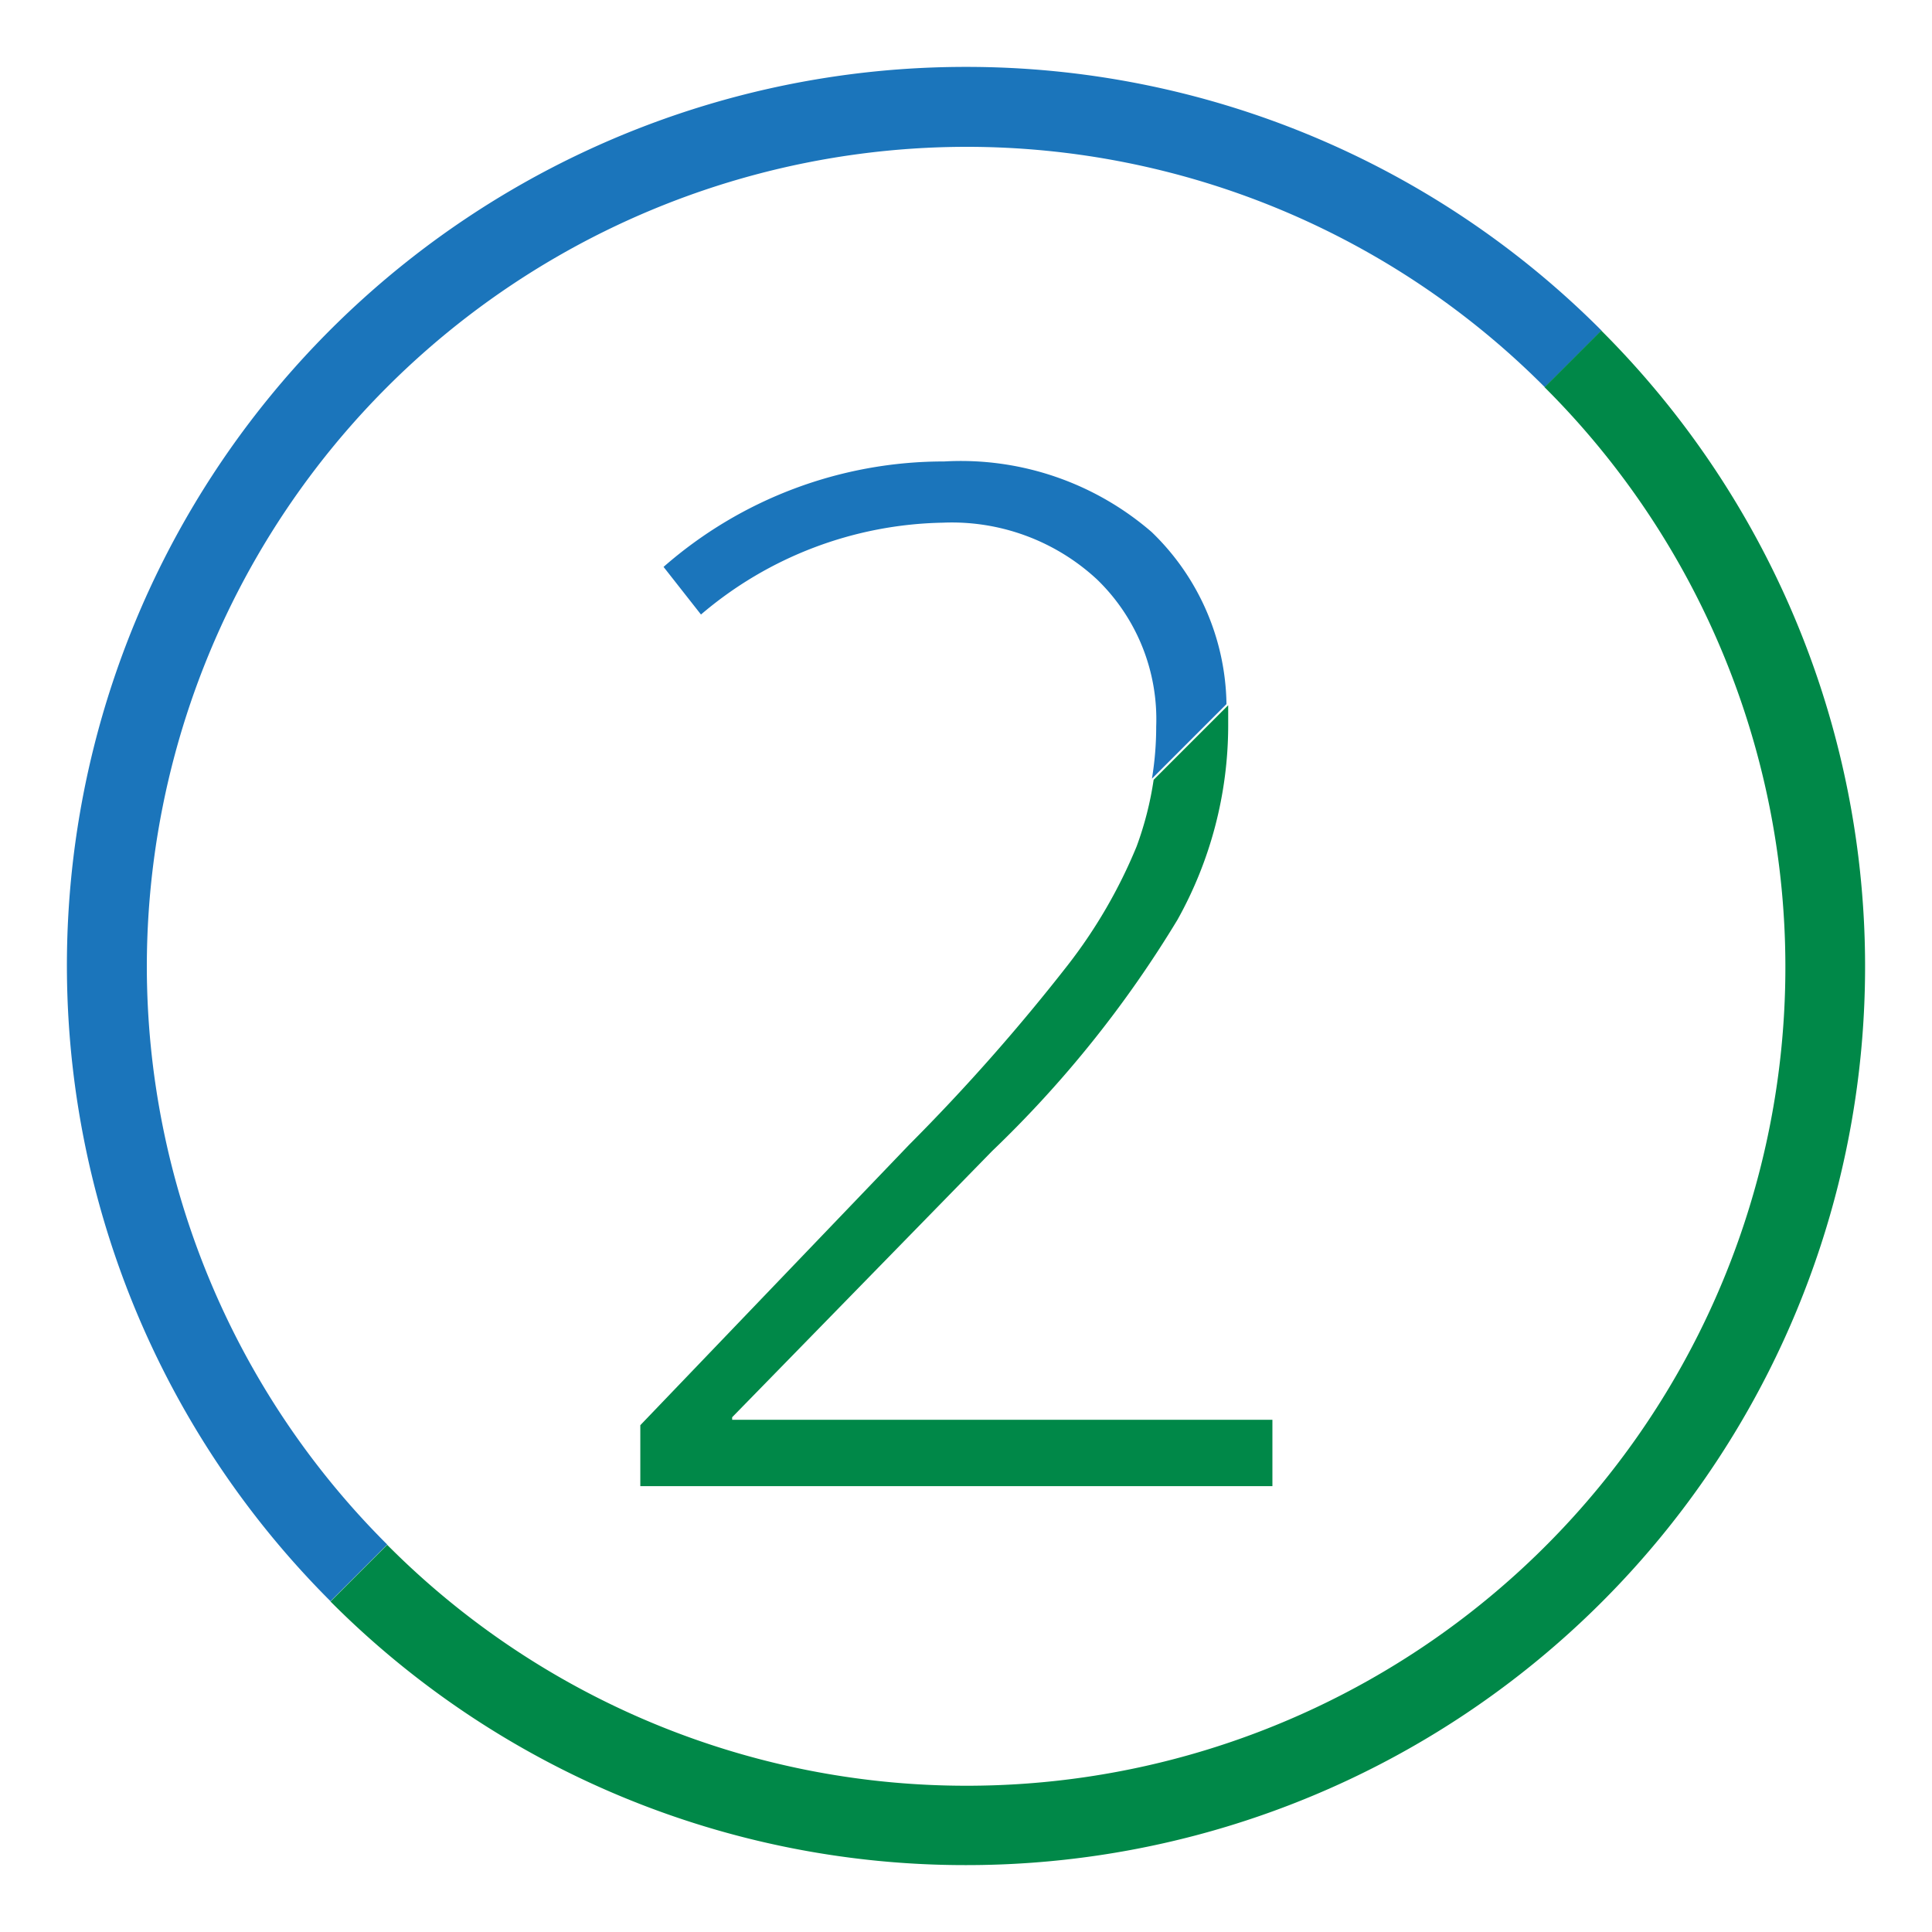 <svg xmlns="http://www.w3.org/2000/svg" width="68.16" height="68.16" viewBox="0 0 68.16 68.16"><defs><style>.cls-1{fill:#fff;}.cls-2{fill:#1b75bb;}.cls-3{fill:#008848;}</style></defs><title>Asset 27</title><g id="Layer_2" data-name="Layer 2"><g id="_3" data-name="3"><rect class="cls-1" width="68.16" height="68.16"/><path class="cls-2" d="M5.18,34.08a28.94,28.94,0,0,1,28.9-28.9h0A28.78,28.78,0,0,1,54.5,13.66l2-2a31.62,31.62,0,0,0-22.41-9.3h0A31.7,31.7,0,0,0,11.66,56.49l2-2A28.82,28.82,0,0,1,5.18,34.08Z"/><path class="cls-3" d="M56.49,11.66l-2,2A28.88,28.88,0,0,1,34.08,63h0A28.8,28.8,0,0,1,13.66,54.5l-2,2a31.6,31.6,0,0,0,22.42,9.3h0A31.7,31.7,0,0,0,56.49,11.66Z"/><path class="cls-2" d="M40.63,18.77a10.29,10.29,0,0,0-7.32-2.49A15,15,0,0,0,23.41,20l1.32,1.68a13.52,13.52,0,0,1,8.53-3.24,7.53,7.53,0,0,1,5.44,2,6.86,6.86,0,0,1,2.09,5.19,11.23,11.23,0,0,1-.15,1.84l2.63-2.63A8.6,8.6,0,0,0,40.63,18.77Z"/><path class="cls-3" d="M37.67,34.05a69.78,69.78,0,0,1-5.6,6.34l-9.48,9.89v2.15h22.3V50.09H25.83V50L35,40.61a39.77,39.77,0,0,0,6.54-8.16,14.08,14.08,0,0,0,1.79-6.83c0-.25,0-.5,0-.74l-2.63,2.63a11.75,11.75,0,0,1-.6,2.35A17.89,17.89,0,0,1,37.67,34.05Z"/></g></g></svg>